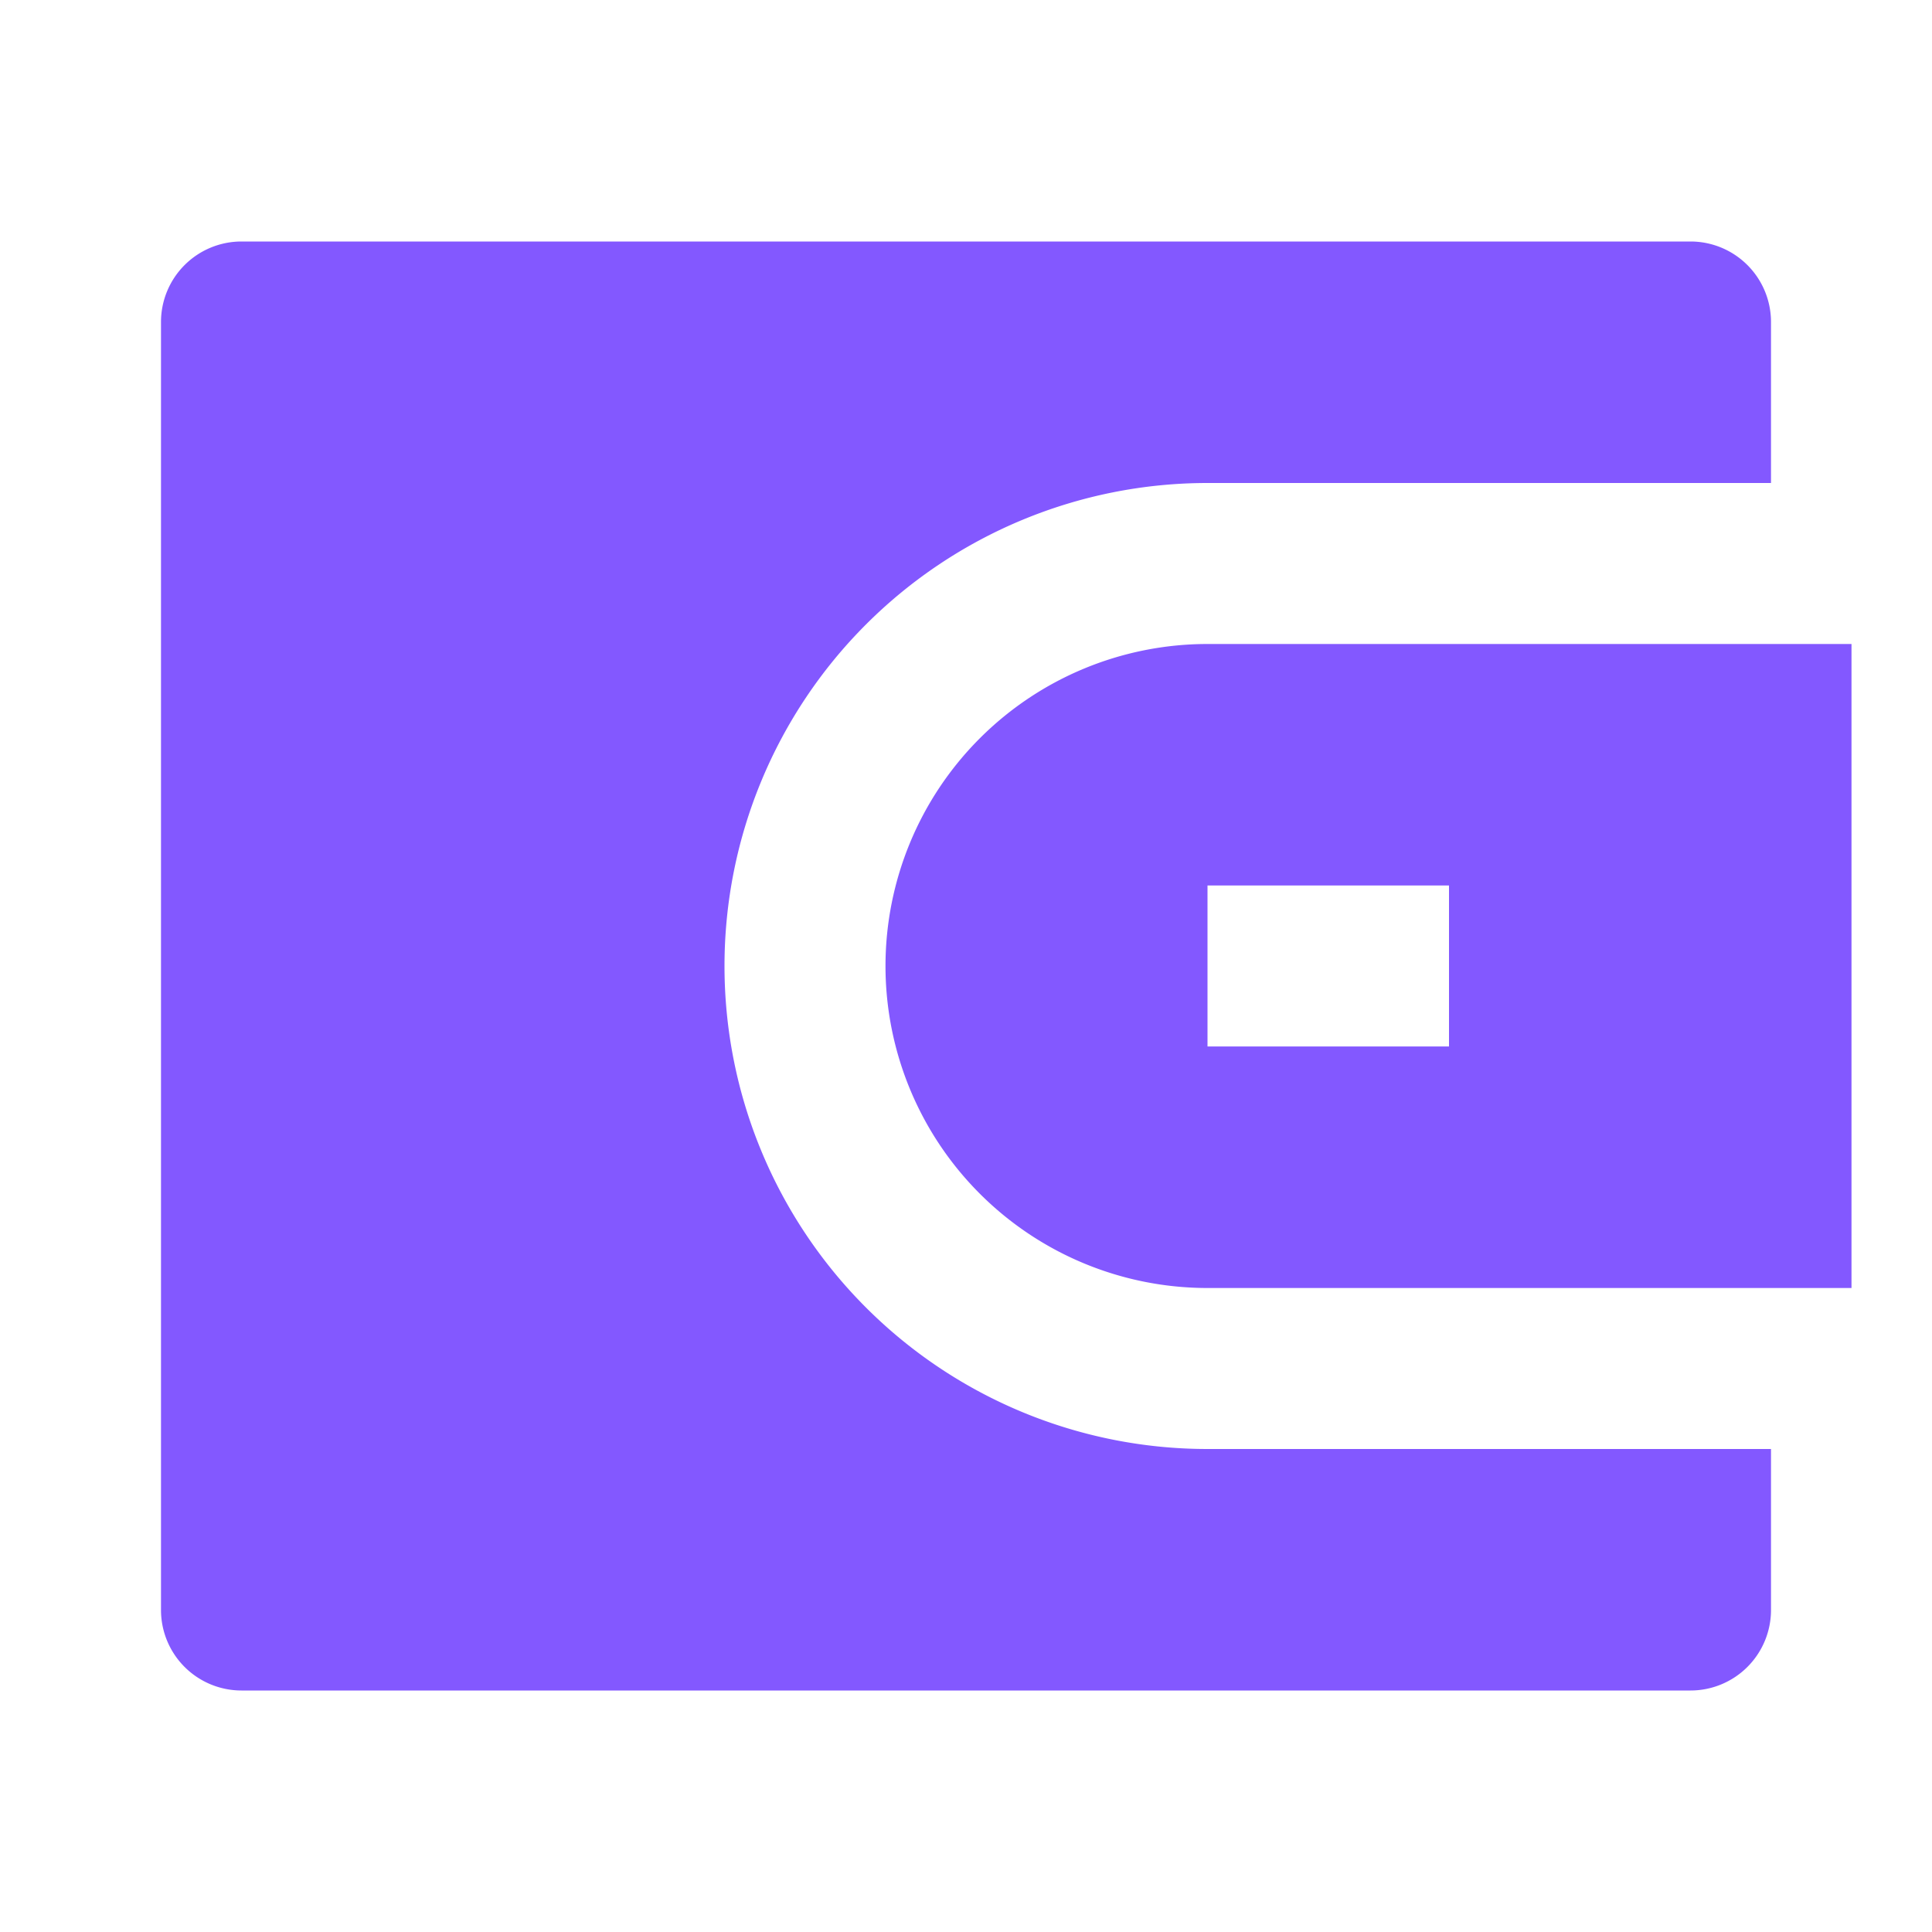 <svg xmlns="http://www.w3.org/2000/svg" viewBox="0 0 24 24" width="24" height="24" fill="#8358ff"><path fill="none" d="M0 0h24v24H0z"></path><path d="M22 6h-7a6 6 0 1 0 0 12h7v2a1 1 0 0 1-1 1H3a1 1 0 0 1-1-1V4a1 1 0 0 1 1-1h18a1 1 0 0 1 1 1v2zm-7 2h8v8h-8a4 4 0 1 1 0-8zm0 3v2h3v-2h-3z"></path></svg>